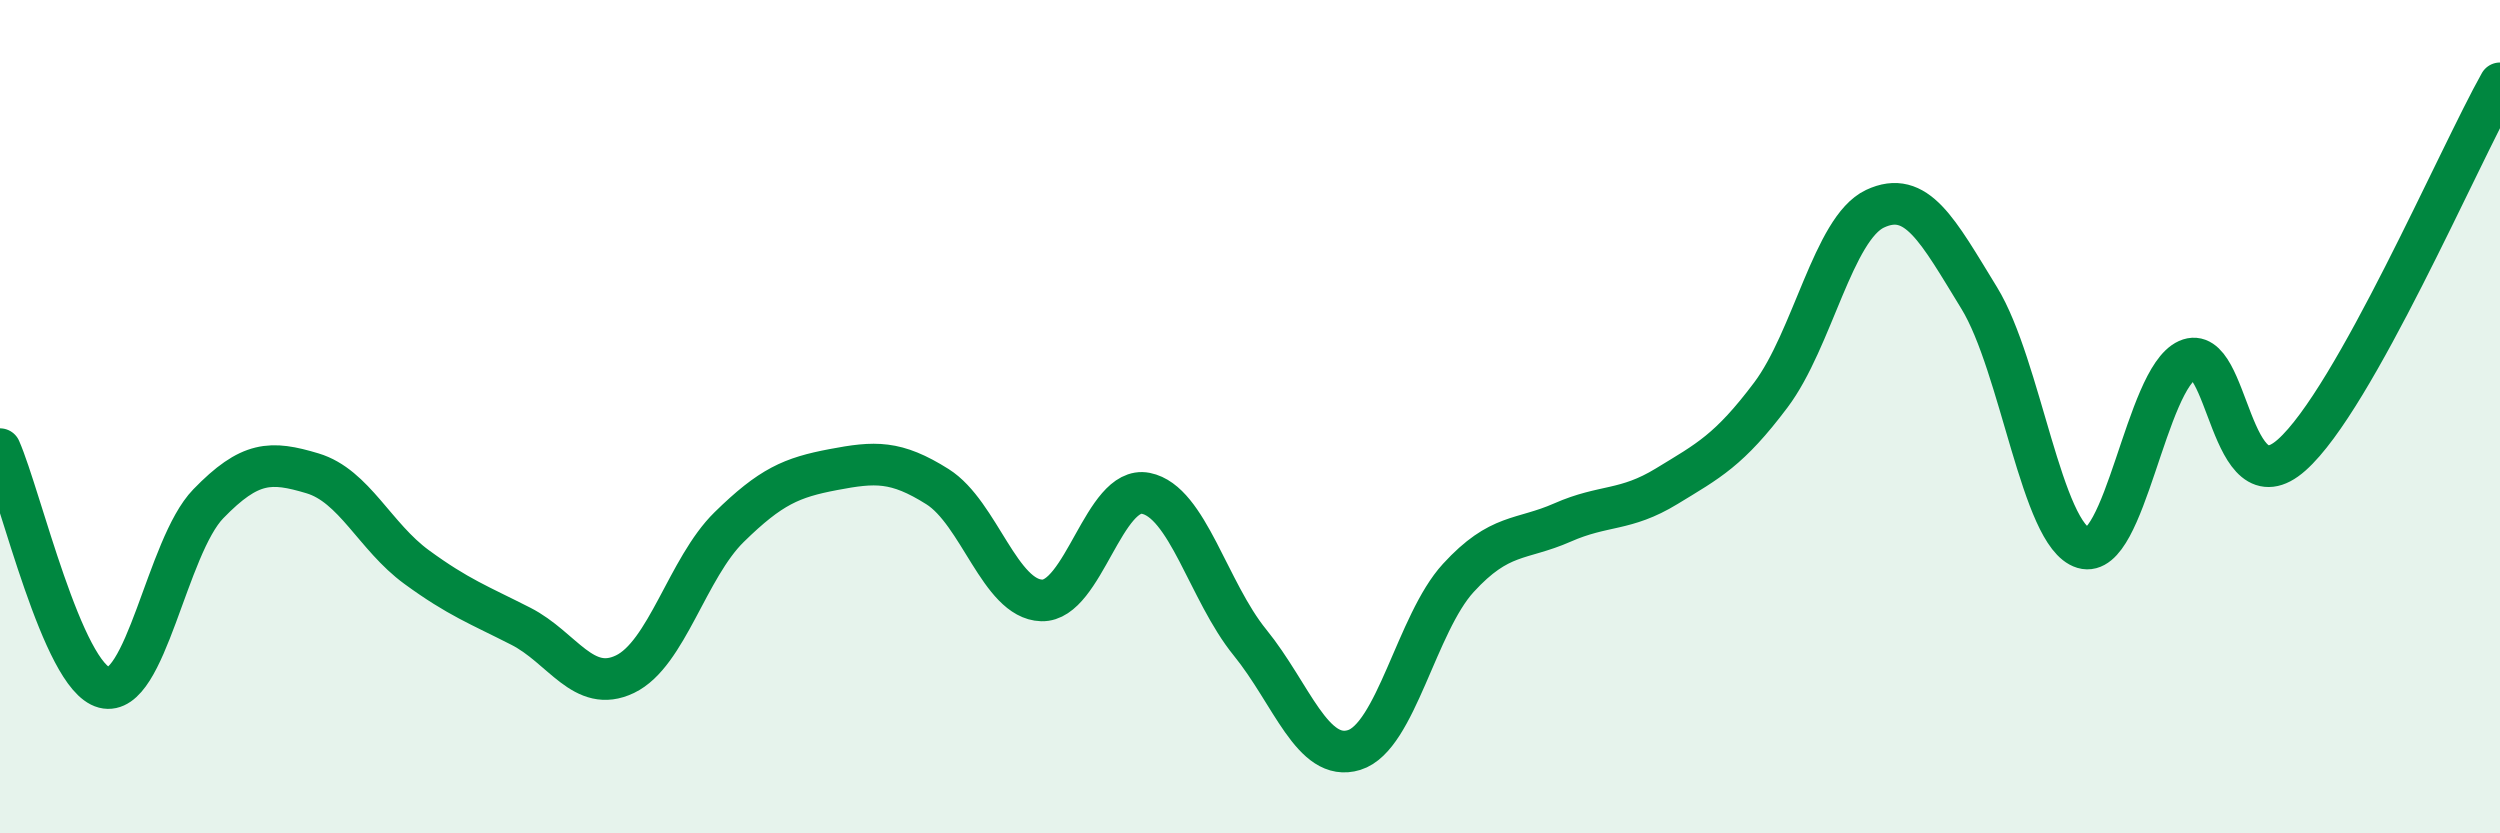 
    <svg width="60" height="20" viewBox="0 0 60 20" xmlns="http://www.w3.org/2000/svg">
      <path
        d="M 0,10.78 C 0.5,11.92 1.5,16.24 2.5,16.5 C 3.5,16.76 4,13.12 5,12.09 C 6,11.06 6.5,11.06 7.5,11.36 C 8.5,11.66 9,12.88 10,13.61 C 11,14.34 11.5,14.52 12.5,15.03 C 13.5,15.54 14,16.66 15,16.18 C 16,15.7 16.5,13.63 17.5,12.65 C 18.5,11.67 19,11.46 20,11.27 C 21,11.08 21.5,11.05 22.5,11.68 C 23.5,12.31 24,14.38 25,14.41 C 26,14.44 26.5,11.64 27.5,11.84 C 28.5,12.04 29,14.19 30,15.42 C 31,16.65 31.5,18.31 32.5,18 C 33.5,17.69 34,14.96 35,13.87 C 36,12.78 36.5,12.98 37.5,12.54 C 38.5,12.1 39,12.28 40,11.67 C 41,11.06 41.5,10.81 42.5,9.48 C 43.5,8.15 44,5.48 45,5.01 C 46,4.54 46.5,5.52 47.5,7.15 C 48.5,8.78 49,12.85 50,13.15 C 51,13.45 51.5,9.09 52.5,8.64 C 53.5,8.19 53.5,12.25 55,10.92 C 56.5,9.59 59,3.78 60,2L60 20L0 20Z"
        fill="#008740"
        opacity="0.1"
        stroke-linecap="round"
        stroke-linejoin="round"
      />
      <path
        d="M 0,10.78 C 0.5,11.92 1.5,16.24 2.5,16.5 C 3.5,16.76 4,13.12 5,12.09 C 6,11.06 6.5,11.06 7.5,11.36 C 8.5,11.66 9,12.88 10,13.61 C 11,14.34 11.5,14.52 12.5,15.03 C 13.5,15.54 14,16.66 15,16.18 C 16,15.7 16.5,13.63 17.5,12.65 C 18.5,11.67 19,11.46 20,11.27 C 21,11.08 21.5,11.05 22.5,11.68 C 23.5,12.31 24,14.38 25,14.41 C 26,14.44 26.5,11.64 27.5,11.84 C 28.5,12.04 29,14.19 30,15.42 C 31,16.65 31.5,18.31 32.5,18 C 33.5,17.69 34,14.96 35,13.87 C 36,12.78 36.5,12.98 37.5,12.54 C 38.5,12.1 39,12.28 40,11.67 C 41,11.06 41.5,10.81 42.5,9.48 C 43.5,8.15 44,5.48 45,5.01 C 46,4.54 46.5,5.52 47.5,7.15 C 48.5,8.78 49,12.85 50,13.15 C 51,13.45 51.5,9.09 52.5,8.64 C 53.5,8.19 53.5,12.25 55,10.92 C 56.5,9.59 59,3.78 60,2"
        stroke="#008740"
        stroke-width="1"
        fill="none"
        stroke-linecap="round"
        stroke-linejoin="round"
      />
    </svg>
  
